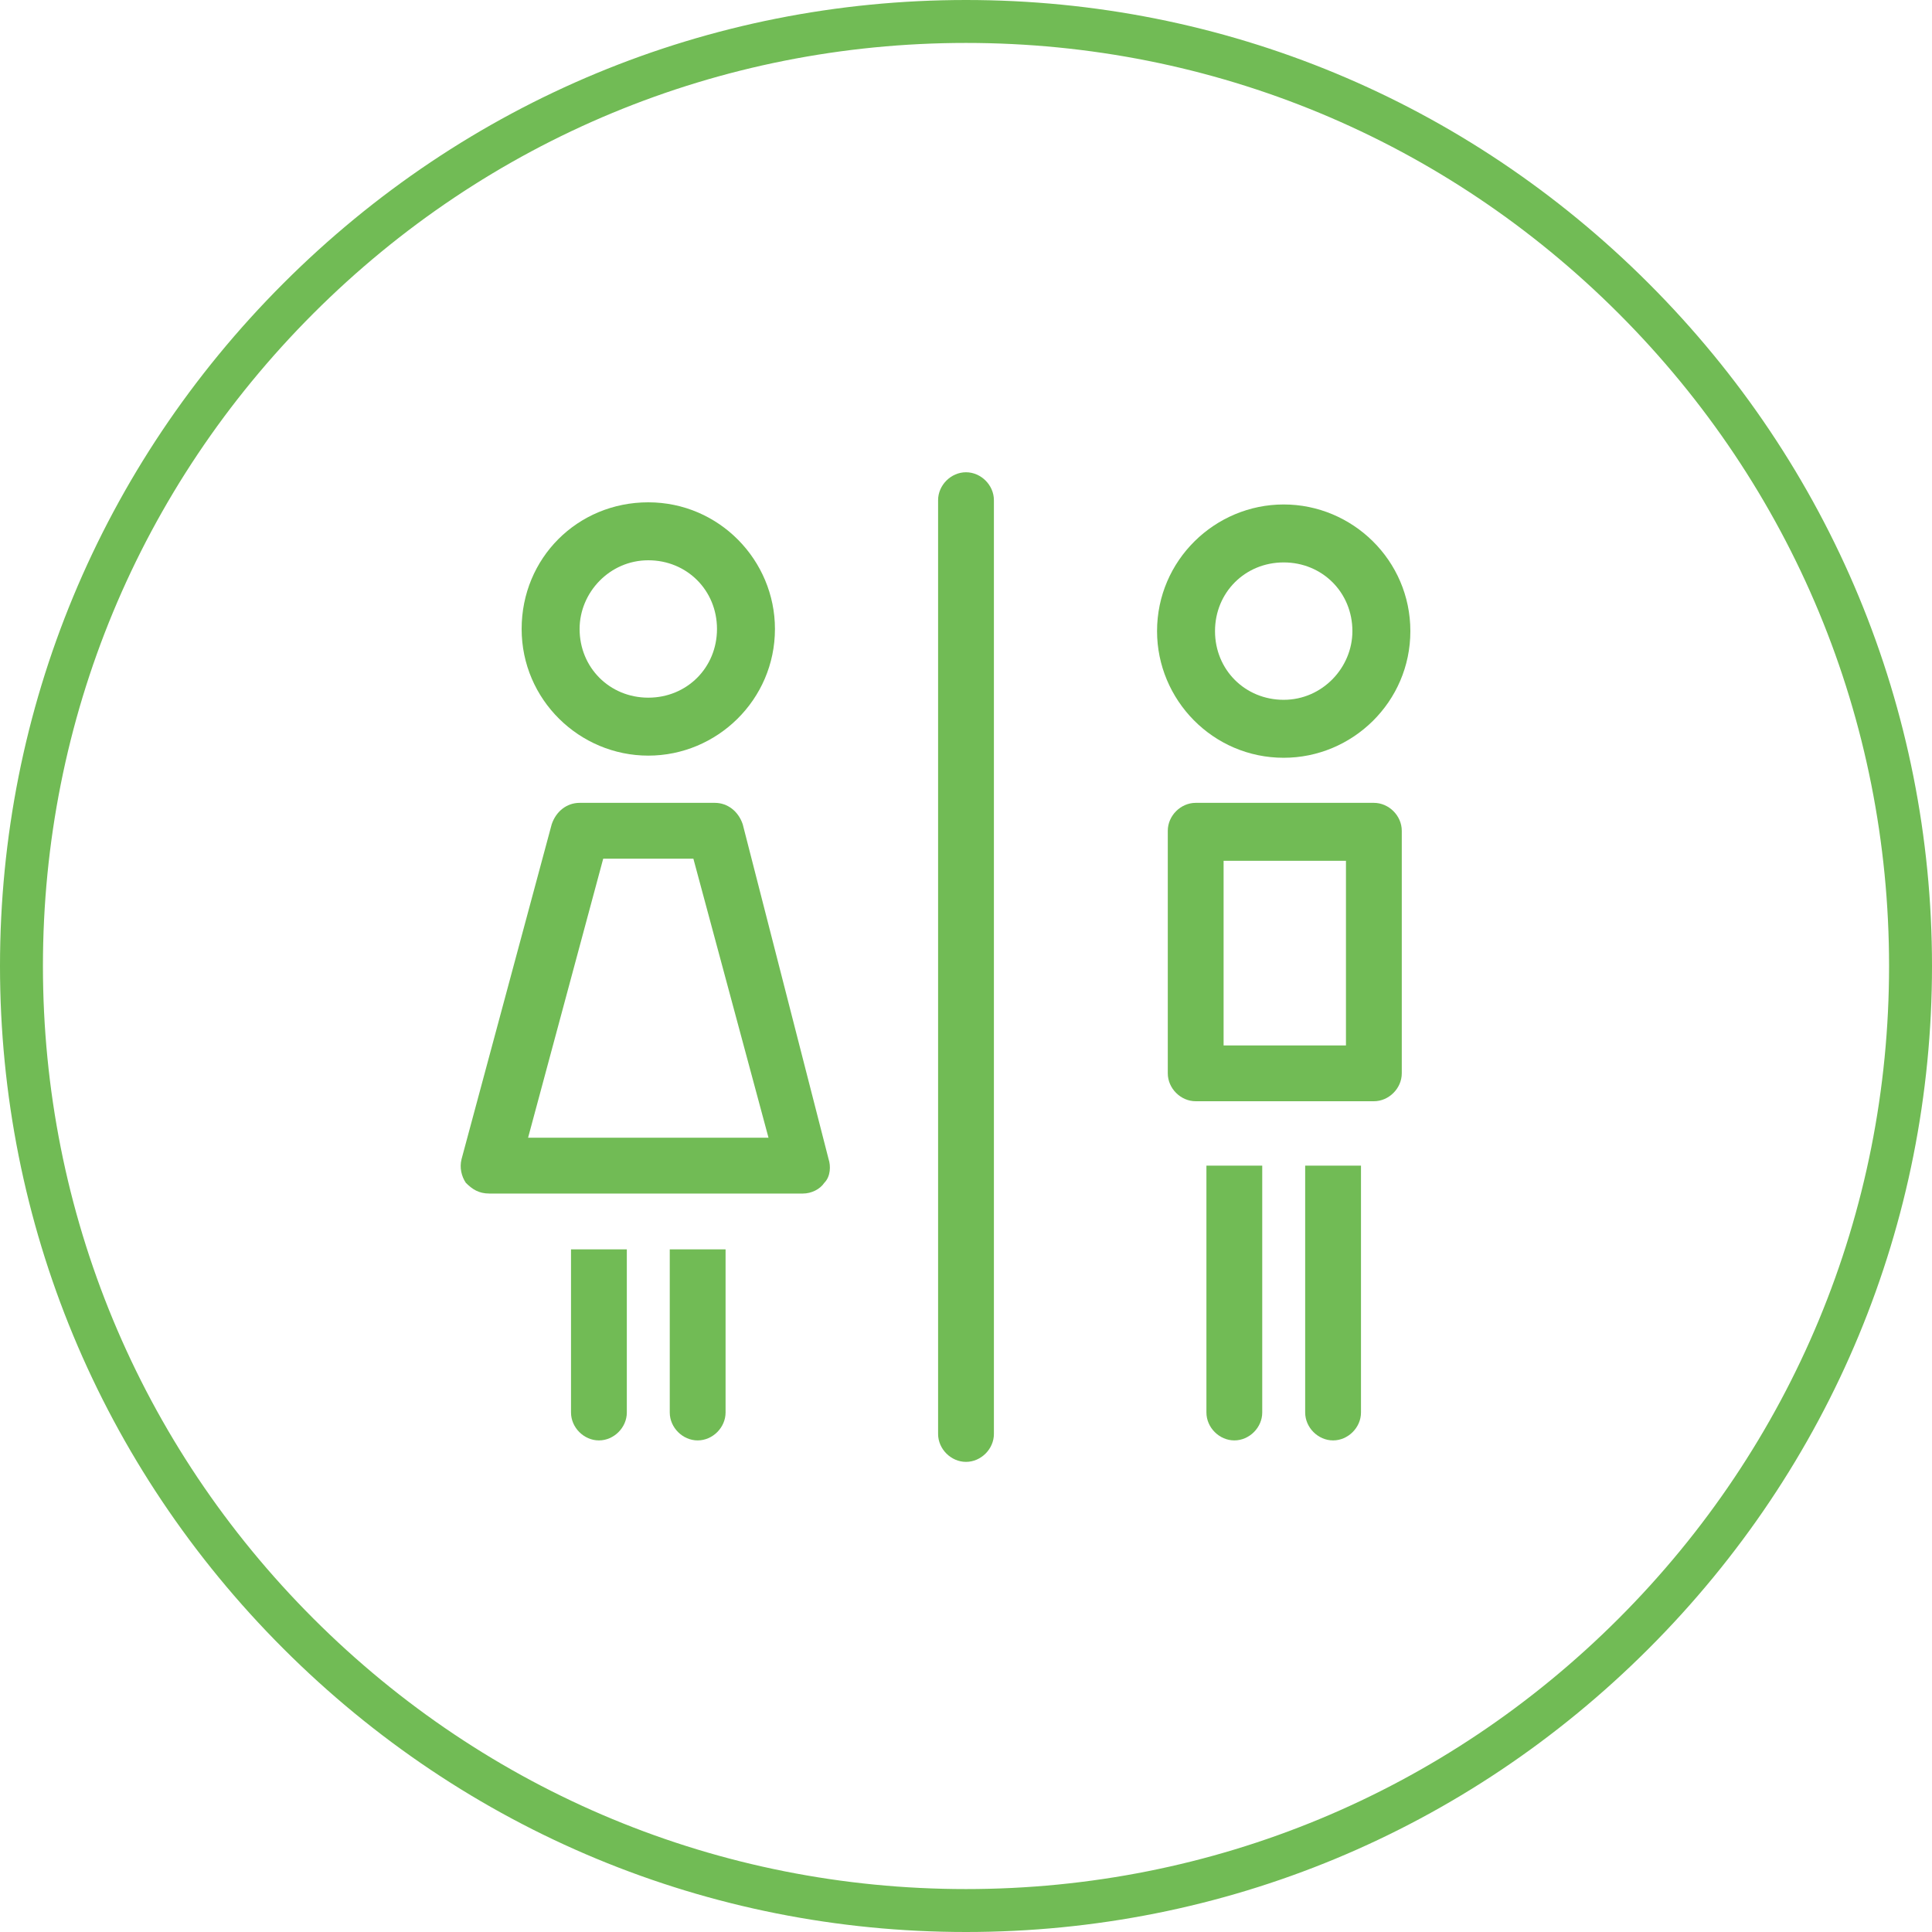 <?xml version="1.0" encoding="utf-8"?>
<!-- Generator: Adobe Illustrator 19.0.0, SVG Export Plug-In . SVG Version: 6.00 Build 0)  -->
<svg version="1.1" id="Layer_1" xmlns="http://www.w3.org/2000/svg" xmlns:xlink="http://www.w3.org/1999/xlink" x="0px" y="0px"
	 viewBox="-110 266.6 90 90" style="enable-background:new -110 266.6 90 90;" xml:space="preserve">
<style type="text/css">
	.st0{fill:#71BB55;}
</style>
<g>
	<path class="st0" d="M-33.2,279.8c-8.5-8.5-19.8-13.2-31.8-13.2s-23.3,4.7-31.8,13.2c-8.5,8.5-13.2,19.8-13.2,31.8
		c0,12,4.7,23.3,13.2,31.8c8.5,8.5,19.8,13.2,31.8,13.2s23.3-4.7,31.8-13.2c8.5-8.5,13.2-19.8,13.2-31.8
		C-20,299.6-24.7,288.3-33.2,279.8z M-34.6,342c-8.1,8.1-18.9,12.6-30.4,12.6s-22.3-4.5-30.4-12.6c-8.1-8.1-12.6-18.9-12.6-30.4
		c0-11.5,4.5-22.3,12.6-30.4c8.1-8.1,18.9-12.6,30.4-12.6s22.3,4.5,30.4,12.6c8.1,8.1,12.6,18.9,12.6,30.4
		C-22,323.1-26.5,333.9-34.6,342z"/>
	<path class="st0" d="M-65,288.6c-0.7,0-1.3,0.6-1.3,1.3v43.5c0,0.7,0.6,1.3,1.3,1.3s1.3-0.6,1.3-1.3v-43.5
		C-63.7,289.2-64.3,288.6-65,288.6z"/>
	<path class="st0" d="M-78.8,332.4c0,0.7,0.6,1.3,1.3,1.3s1.3-0.6,1.3-1.3v-7.6h-2.6V332.4z"/>
	<path class="st0" d="M-83.4,332.4c0,0.7,0.6,1.3,1.3,1.3s1.3-0.6,1.3-1.3v-7.6h-2.6V332.4z"/>
	<path class="st0" d="M-75.4,305c-0.2-0.6-0.7-1-1.3-1h-6.3c-0.6,0-1.1,0.4-1.3,1l-4.2,15.6c-0.1,0.4,0,0.8,0.2,1.1
		c0.3,0.3,0.6,0.5,1.1,0.5h14.6c0.4,0,0.8-0.2,1-0.5c0.3-0.3,0.3-0.8,0.2-1.1L-75.4,305z M-85.4,319.6l3.5-13h4.2l3.5,13H-85.4z"/>
	<path class="st0" d="M-79.8,301.8c3.2,0,5.9-2.6,5.9-5.9c0-3.2-2.6-5.9-5.9-5.9s-5.9,2.6-5.9,5.9C-85.7,299.2-83,301.8-79.8,301.8z
		 M-79.8,292.7c1.8,0,3.2,1.4,3.2,3.2c0,1.8-1.4,3.2-3.2,3.2s-3.2-1.4-3.2-3.2C-83,294.2-81.6,292.7-79.8,292.7z"/>
	<path class="st0" d="M-50.2,290.1c-3.2,0-5.9,2.6-5.9,5.9c0,3.2,2.6,5.9,5.9,5.9c3.2,0,5.9-2.6,5.9-5.9
		C-44.3,292.7-47,290.1-50.2,290.1z M-50.2,299.2c-1.8,0-3.2-1.4-3.2-3.2c0-1.8,1.4-3.2,3.2-3.2c1.8,0,3.2,1.4,3.2,3.2
		C-47,297.7-48.4,299.2-50.2,299.2z"/>
	<path class="st0" d="M-49.2,332.4c0,0.7,0.6,1.3,1.3,1.3s1.3-0.6,1.3-1.3v-11.5h-2.6V332.4z"/>
	<path class="st0" d="M-53.8,332.4c0,0.7,0.6,1.3,1.3,1.3s1.3-0.6,1.3-1.3v-11.5h-2.6V332.4z"/>
	<path class="st0" d="M-46,304h-8.3c-0.7,0-1.3,0.6-1.3,1.3v11.3c0,0.7,0.6,1.3,1.3,1.3h8.3c0.7,0,1.3-0.6,1.3-1.3v-11.3
		C-44.7,304.6-45.3,304-46,304z M-47.3,315.3H-53v-8.6h5.7V315.3z"/>
</g>
</svg>
